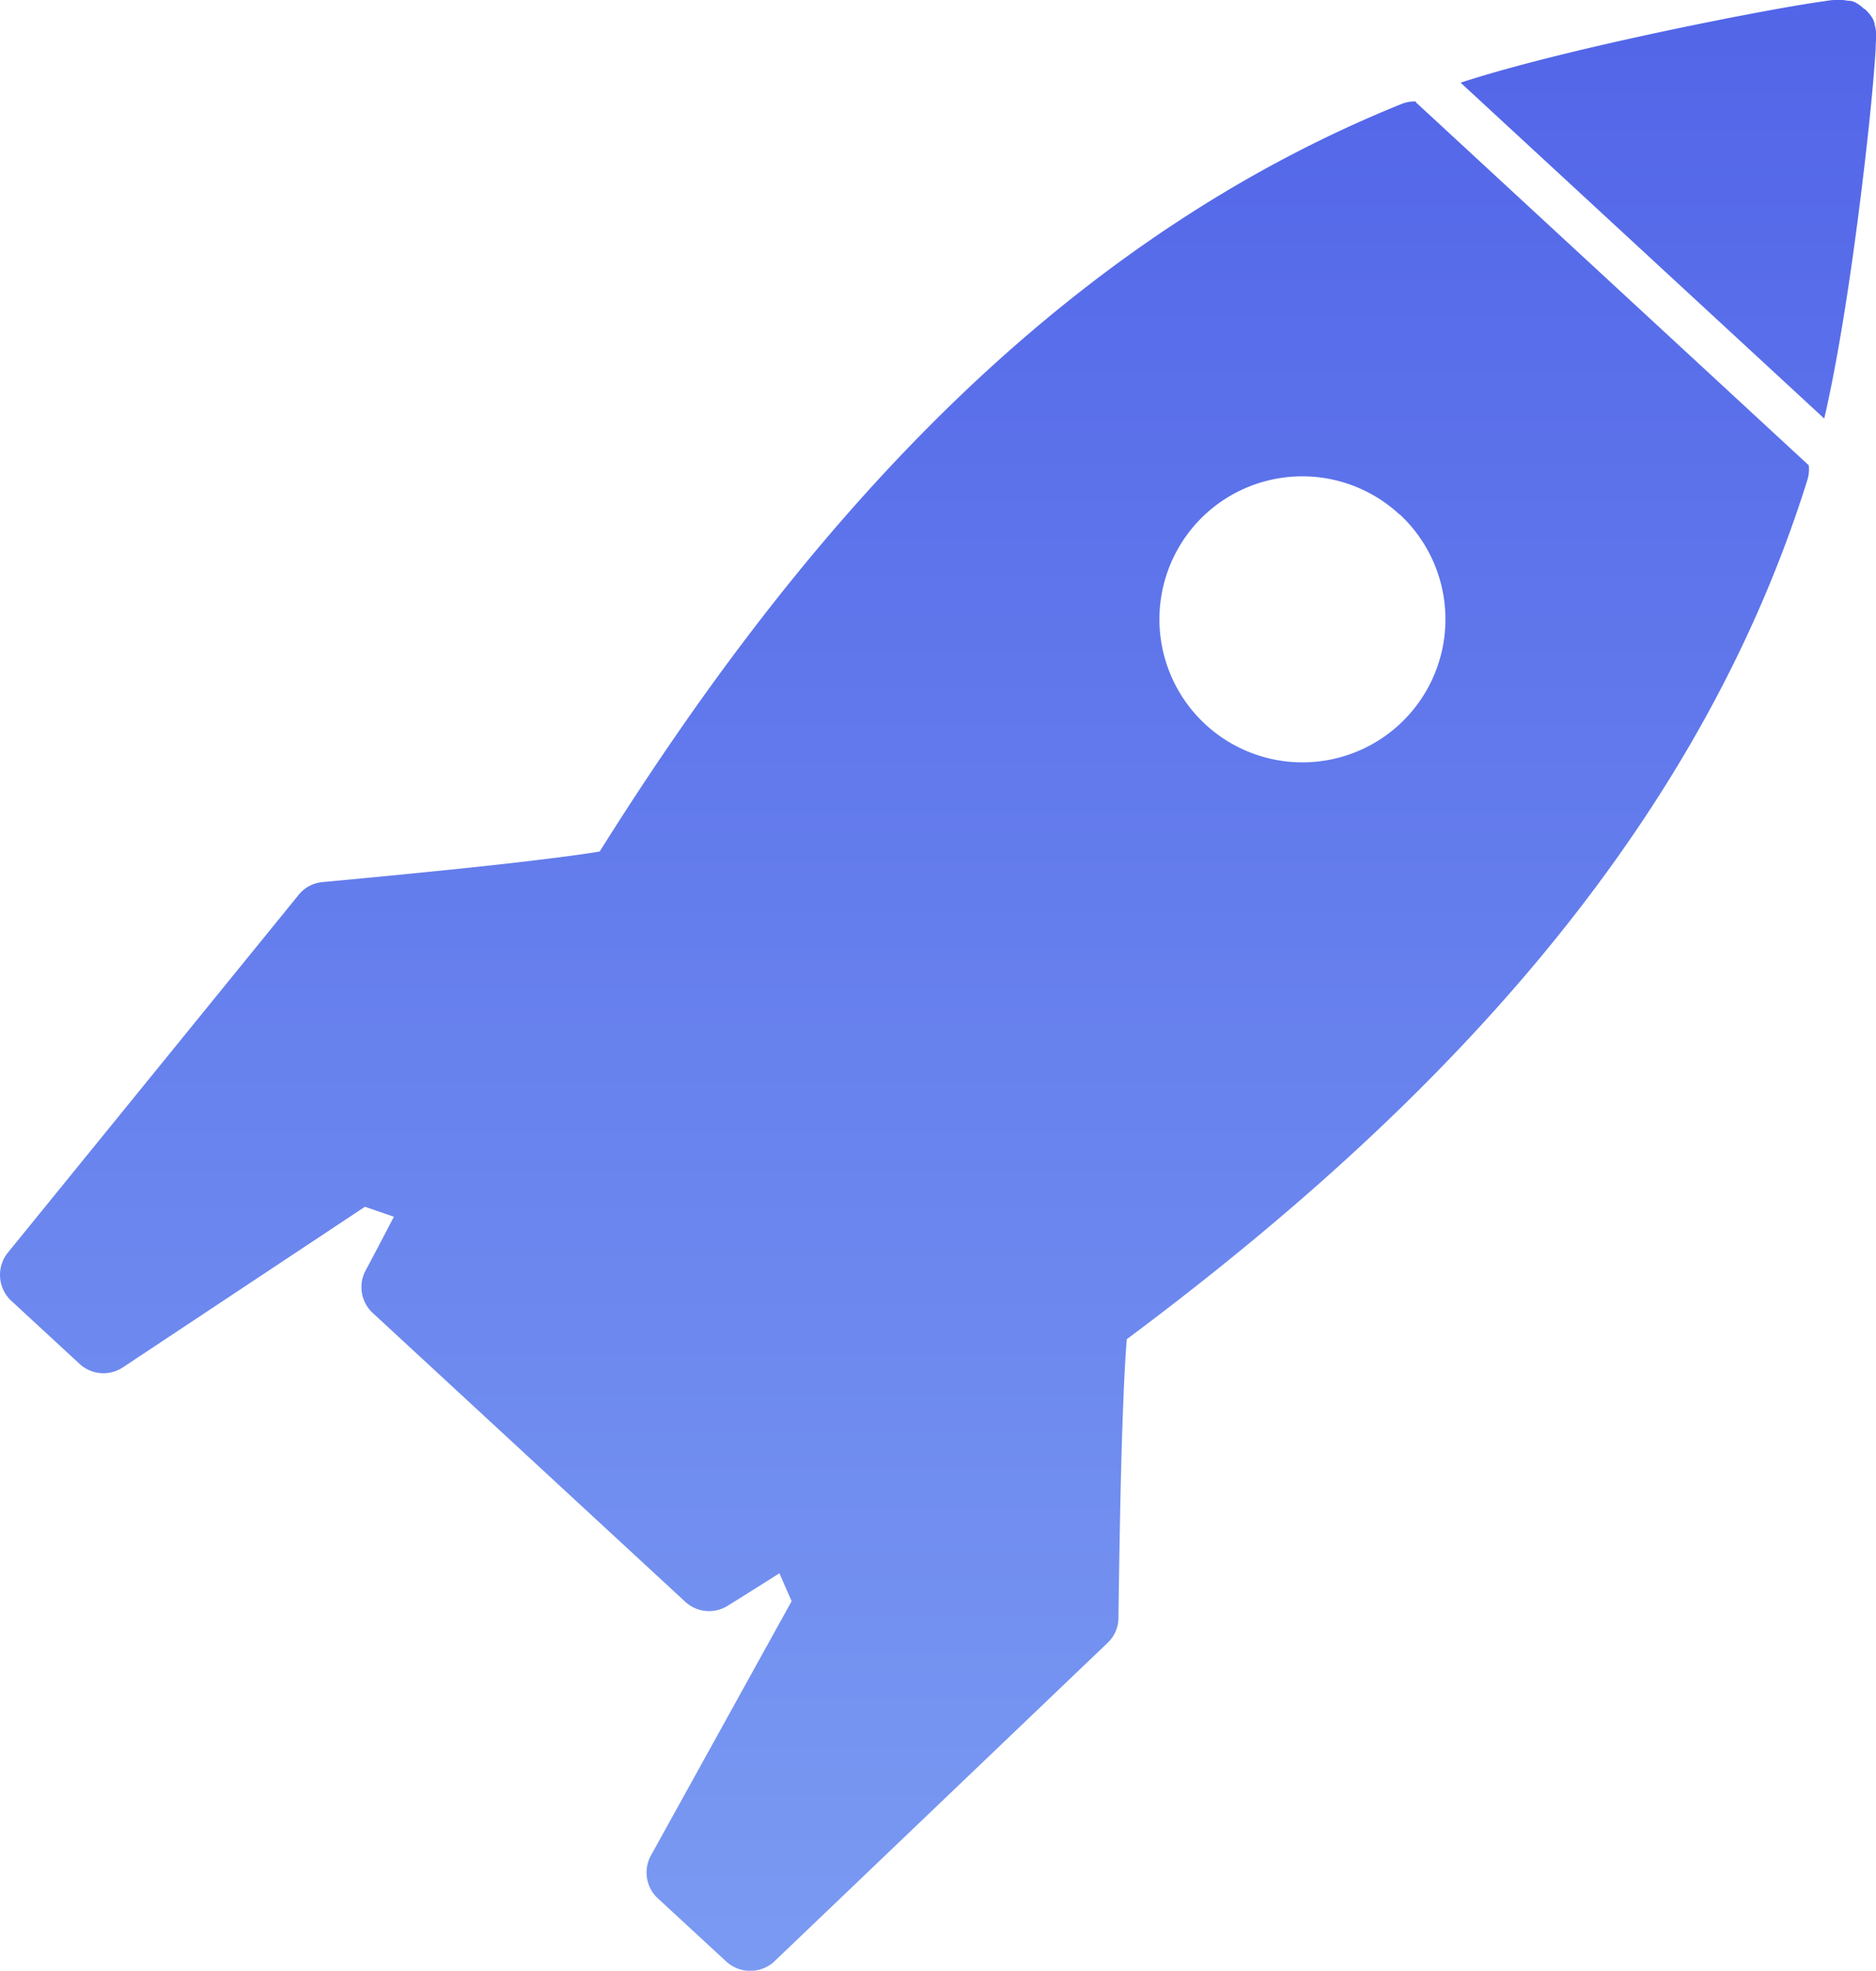 <svg xmlns="http://www.w3.org/2000/svg" xmlns:xlink="http://www.w3.org/1999/xlink" width="25.909" height="27.2" viewBox="0 0 25.909 27.2">
  <defs>
    <style>
      .cls-1 {
        fill: url(#linear-gradient);
      }
    </style>
    <linearGradient id="linear-gradient" x1="0.5" x2="0.5" y2="1" gradientUnits="objectBoundingBox">
      <stop offset="0" stop-color="#5265e8"/>
      <stop offset="1" stop-color="#7a9af2"/>
    </linearGradient>
  </defs>
  <path id="Path_2331" data-name="Path 2331" class="cls-1" d="M627.413,237.129c-.143-.132-.2-.114-.245-.12a.358.358,0,0,0-.08-.008.732.732,0,0,0-.083,0c-.048,0-.1.009-.155.018-.119.016-.276.041-.468.074-.383.067-.9.165-1.465.282-1.046.217-2.245.495-3.083.767l5.022,4.636c.2-.858.383-2.077.513-3.139.071-.574.127-1.1.161-1.488.017-.194.029-.354.036-.474,0-.06.006-.108.005-.156,0-.024,0-.046,0-.082a.421.421,0,0,0-.014-.078c-.01-.039,0-.1-.14-.235Zm-6.194,1.273a.476.476,0,0,0-.2.034c-5.007,2.019-8.482,6.187-11.075,10.318-.426.071-1.288.172-2.108.255-.911.093-1.721.167-1.721.167a.476.476,0,0,0-.325.172l-4.028,4.953a.49.49,0,0,0,.047.646l.961.887a.487.487,0,0,0,.58.046l3.352-2.223.4.138c-.133.255-.268.513-.4.76a.486.486,0,0,0,.1.561l4.331,4a.486.486,0,0,0,.57.054c.235-.146.48-.3.723-.454l.169.385-1.948,3.519a.486.486,0,0,0,.092.575l.961.887a.491.491,0,0,0,.647,0l4.616-4.41a.478.478,0,0,0,.146-.337s.009-.813.029-1.728c.018-.824.049-1.692.086-2.122,3.91-2.914,7.789-6.709,9.4-11.862a.475.475,0,0,0,.018-.2l-5.428-5.012Zm-.231,5.694a1.975,1.975,0,1,1-2.789.112A1.975,1.975,0,0,1,620.988,244.1Z" transform="translate(-601.662 -237.001)"/>
</svg>
